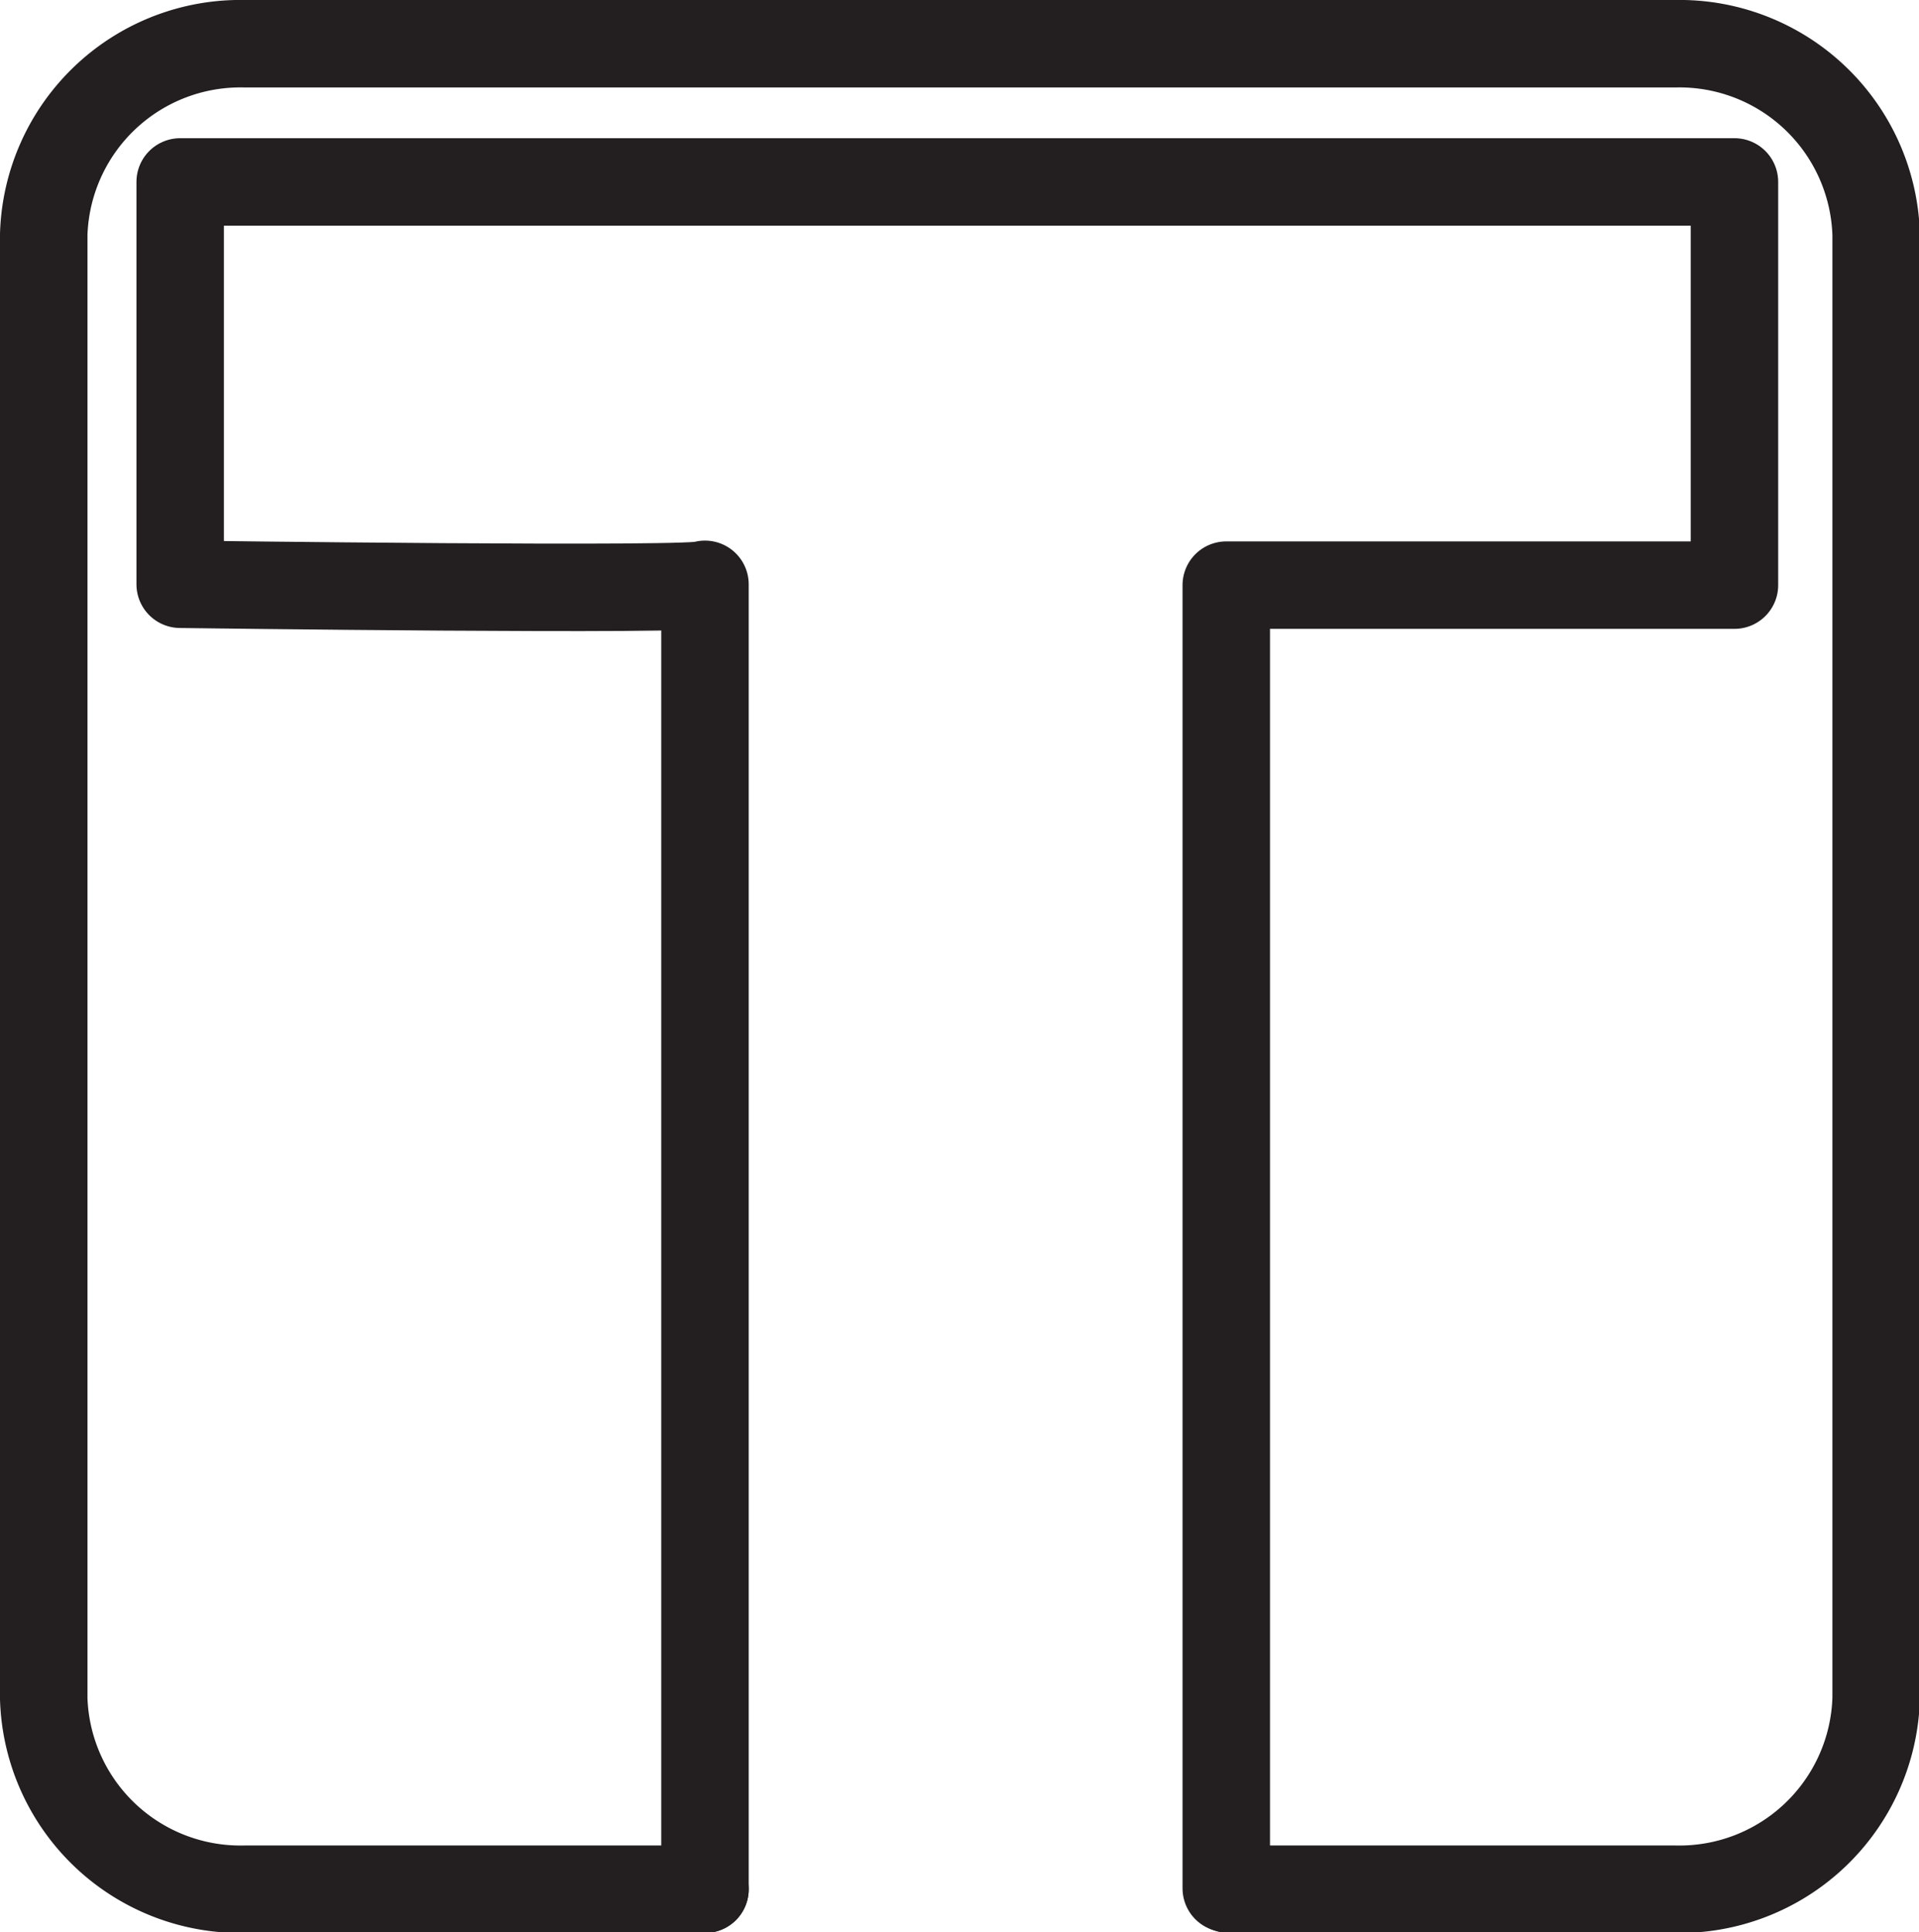 <svg id="subscriptions" xmlns="http://www.w3.org/2000/svg" viewBox="0 0 21.94 22.09"><defs><style>.cls-1{fill:none;stroke:#231f20;stroke-linecap:round;stroke-linejoin:round;}</style></defs><path class="cls-1" d="M47.52,59.18" transform="translate(-39.37 -37.58)"/><path class="cls-1" d="M47.43,59.18h0s0-15,0-14.92-6,0-6,0v-4.6H59.2v4.61H53.39l0,14.9h0" transform="translate(-39.37 -37.58)"/><path class="cls-1" d="M47.43,62.47" transform="translate(-39.37 -37.58)"/><path class="cls-1" d="M47.43,59.18H42.17A2.25,2.25,0,0,1,39.87,57V40.26a2.25,2.25,0,0,1,2.3-2.18H58.52a2.25,2.25,0,0,1,2.3,2.18V57a2.25,2.25,0,0,1-2.3,2.18h-5.1" transform="translate(-39.37 -37.58)"/></svg>